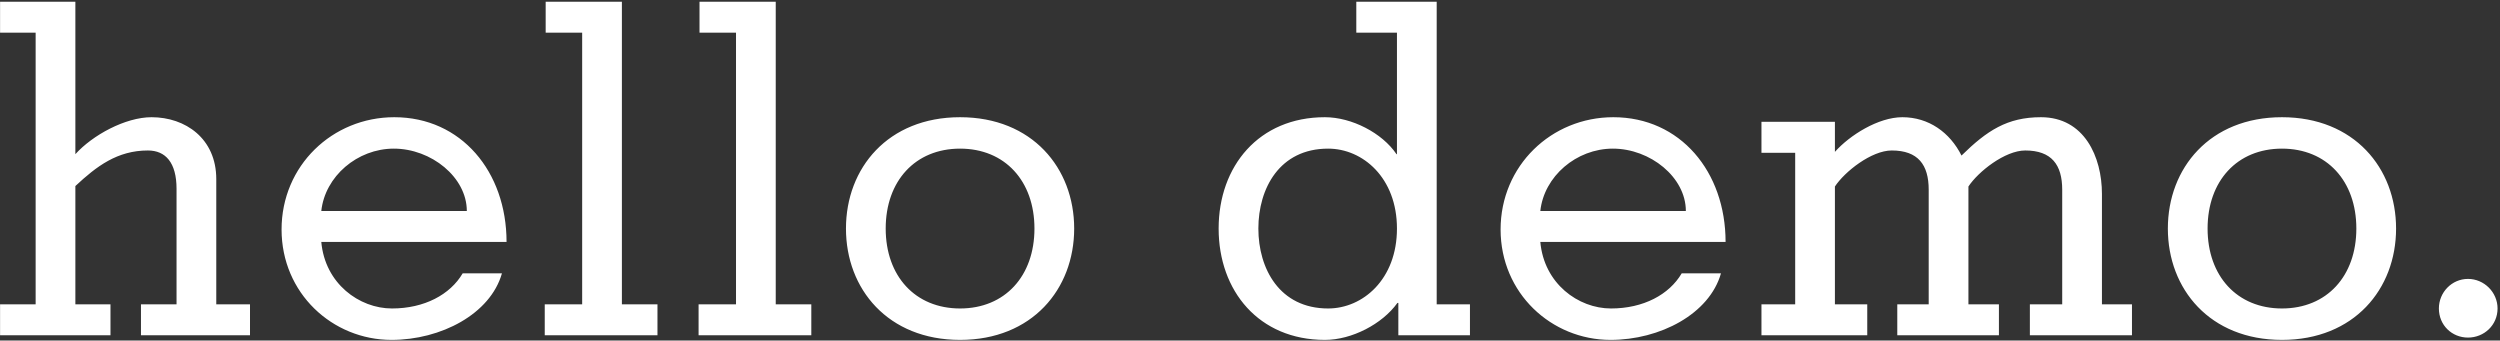 <svg width="947" height="129" viewBox="0 0 947 129" fill="none" xmlns="http://www.w3.org/2000/svg">
<rect x="0" y="0" width="947" height="129" fill="#333333" stroke="none"/>
<path d="M41.85 127H0.025V115.275H13.5V12.375H0.025V0.65H28.55V58.4C35.025 51.225 47.45 44.4 57.425 44.4C70.2 44.4 81.925 52.45 81.925 67.85V115.275H94.7V127H53.4V115.275H66.875V71.525C66.875 61.55 62.675 57 56.025 57C44.475 57 36.6 62.95 28.55 70.475V115.275H41.85V127ZM191.882 91.65H121.707C123.107 107.4 136.057 116.85 148.482 116.85C160.732 116.85 170.532 111.6 175.257 103.55H190.132C185.757 118.95 167.032 128.75 148.307 128.75C125.907 128.75 106.657 111.075 106.657 86.925C106.657 62.775 125.907 44.4 149.357 44.4C174.732 44.4 191.882 65.05 191.882 91.65ZM121.707 79.925H176.832C176.832 67.15 163.357 56.3 149.182 56.3C135.357 56.3 123.107 66.8 121.707 79.925ZM249.049 127H206.349V115.275H220.524V12.375H206.699V0.65H235.574V115.275H249.049V127ZM307.325 127H264.625V115.275H278.8V12.375H264.975V0.65H293.85V115.275H307.325V127ZM320.451 86.575C320.451 63.65 336.376 44.4 363.676 44.4C390.976 44.4 406.901 63.65 406.901 86.575C406.901 109.5 390.976 128.75 363.676 128.75C336.376 128.75 320.451 109.5 320.451 86.575ZM363.676 56.3C346.701 56.3 335.501 68.55 335.501 86.575C335.501 104.6 346.701 116.85 363.676 116.85C380.651 116.85 391.851 104.6 391.851 86.575C391.851 68.55 380.651 56.3 363.676 56.3ZM503.093 56.3C484.718 56.3 476.668 71.35 476.668 86.575C476.668 101.8 484.718 116.85 503.093 116.85C516.218 116.85 529.168 105.825 529.168 86.575C529.168 67.325 516.218 56.3 503.093 56.3ZM529.693 127V114.75H529.343C523.568 122.8 512.018 128.75 501.868 128.75C476.843 128.75 461.618 110.2 461.618 86.575C461.618 62.95 476.843 44.4 501.868 44.4C512.018 44.4 523.568 50.35 528.993 58.4H529.168V12.375H513.768V0.65H544.218V115.275H556.818V127H529.693ZM653.65 91.65H583.475C584.875 107.4 597.825 116.85 610.25 116.85C622.5 116.85 632.3 111.6 637.025 103.55H651.9C647.525 118.95 628.8 128.75 610.075 128.75C587.675 128.75 568.425 111.075 568.425 86.925C568.425 62.775 587.675 44.4 611.125 44.4C636.5 44.4 653.65 65.05 653.65 91.65ZM583.475 79.925H638.6C638.6 67.15 625.125 56.3 610.95 56.3C597.125 56.3 584.875 66.8 583.475 79.925ZM695.066 46.15V57.525C700.666 51.225 711.516 44.4 720.616 44.4C730.591 44.4 738.641 50.175 743.016 58.925C752.641 49.475 760.341 44.4 773.116 44.4C789.566 44.4 796.216 59.45 796.216 73.45V115.275H807.591V127H768.916V115.275H781.166V71.875C781.166 62.425 777.141 57 767.166 57C759.466 57 749.316 65.05 745.641 70.65V115.275H757.191V127H718.691V115.275H730.591V71.875C730.591 62.425 726.566 57 716.591 57C708.891 57 698.741 65.05 695.066 70.65V115.275H707.316V127H667.241V115.275H680.016V57.875H667.241V46.15H695.066ZM821.184 86.575C821.184 63.65 837.109 44.4 864.409 44.4C891.709 44.4 907.634 63.65 907.634 86.575C907.634 109.5 891.709 128.75 864.409 128.75C837.109 128.75 821.184 109.5 821.184 86.575ZM864.409 56.3C847.434 56.3 836.234 68.55 836.234 86.575C836.234 104.6 847.434 116.85 864.409 116.85C881.384 116.85 892.584 104.6 892.584 86.575C892.584 68.55 881.384 56.3 864.409 56.3ZM934.875 105.65C941 105.65 946.075 110.725 946.075 116.85C946.075 123.15 941 127.875 934.875 127.875C928.75 127.875 923.85 123.15 923.85 116.85C923.85 110.725 928.75 105.65 934.875 105.65Z" fill="white"/>
</svg>

